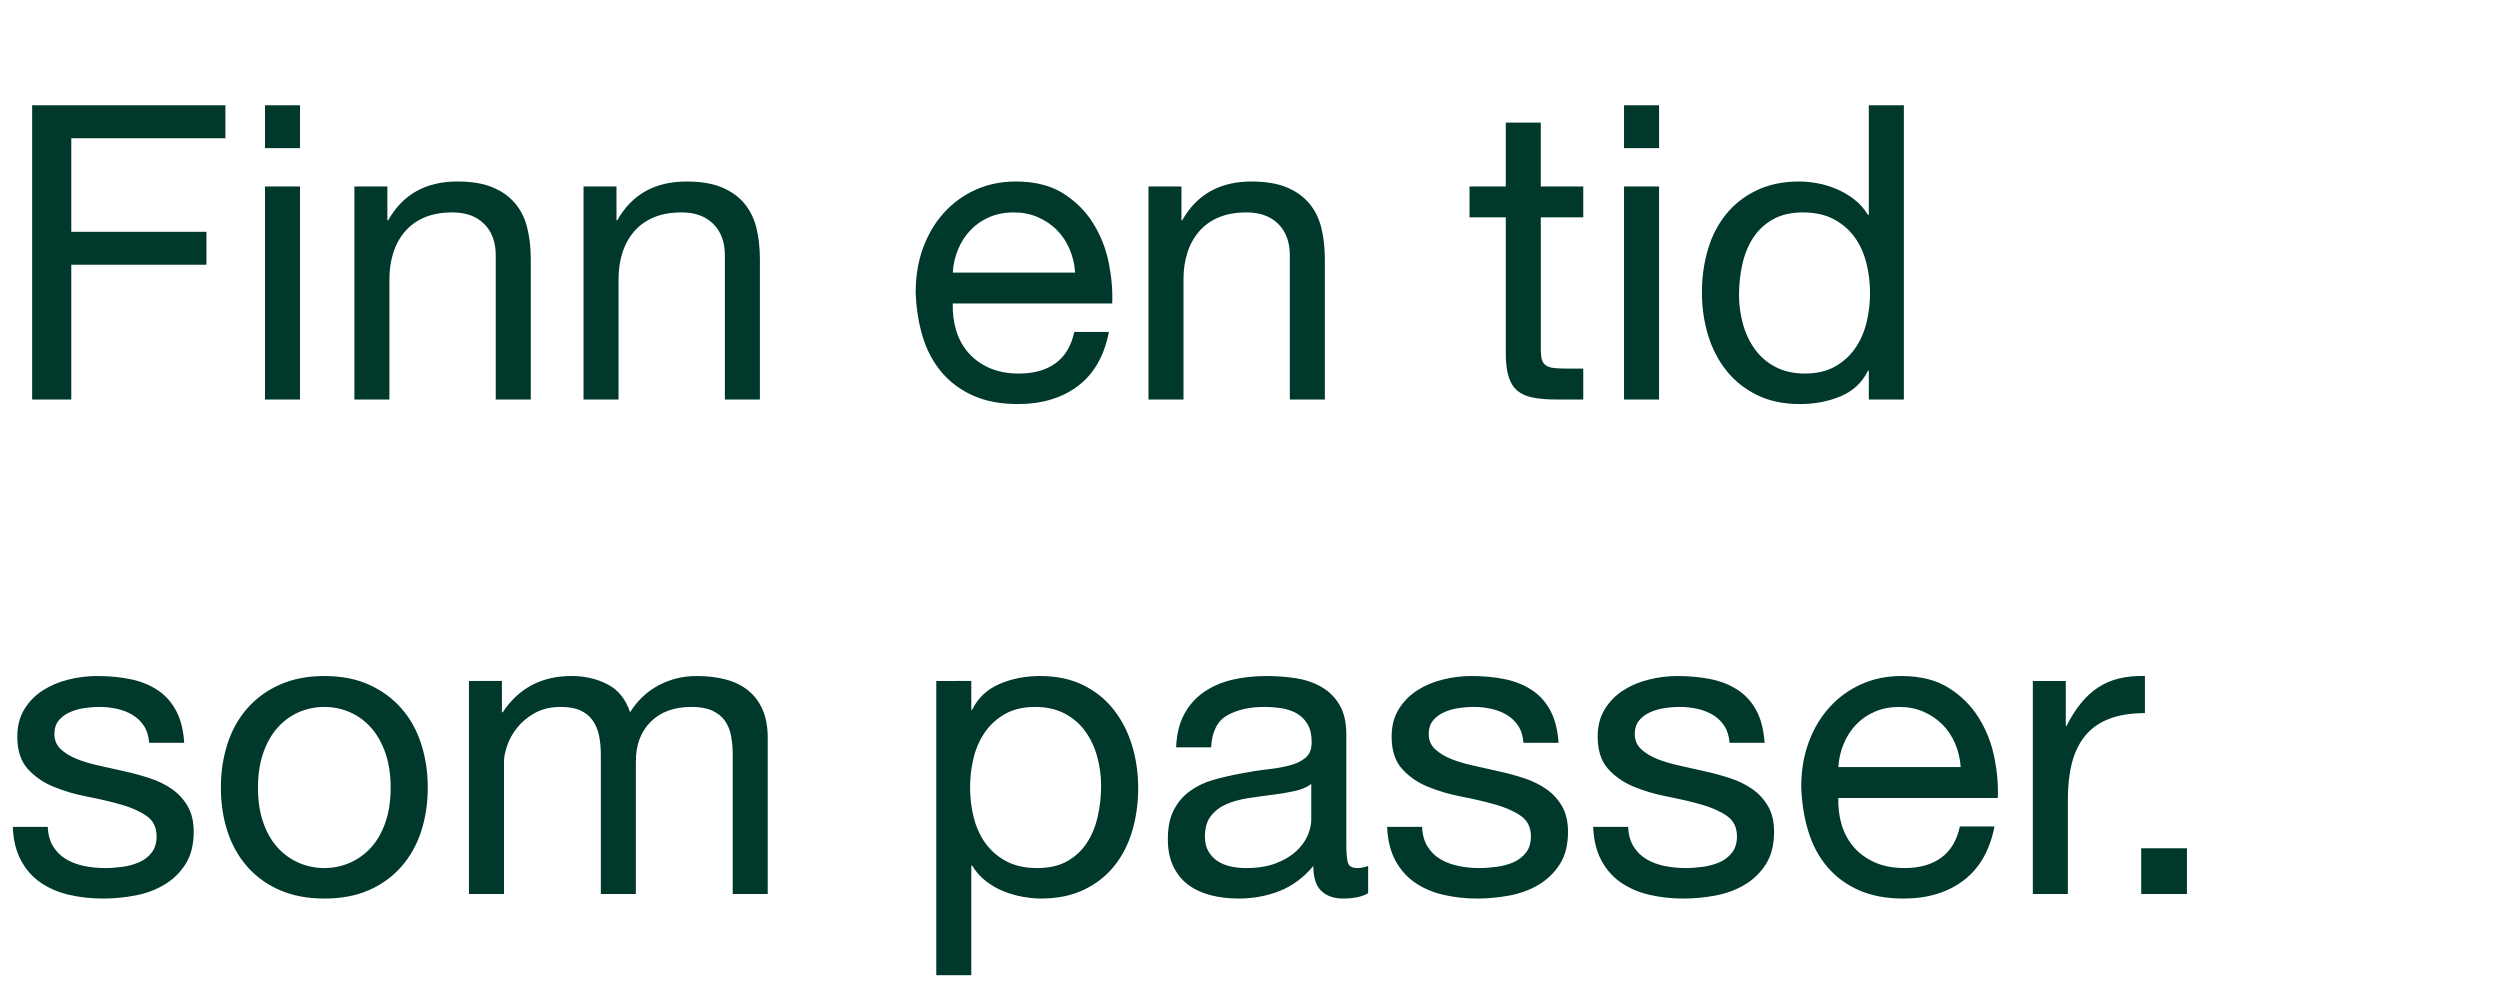 <svg width="90.999" height="35.999" viewBox="0 0 90.999 35.999" xmlns="http://www.w3.org/2000/svg"><g fill="#00382c"><path d="M1.17 3.832v10.71h1.425V9.637h4.92v-1.2h-4.92V5.032h5.61v-1.2zM10.92 5.392v-1.56H9.645v1.56zM9.645 6.787v7.755h1.275V6.787zM12.9 6.787v7.755h1.275v-4.38q0-.525.142-.967.143-.443.428-.773.285-.33.712-.51.428-.18 1.013-.18.735 0 1.155.42.42.42.42 1.14v5.25h1.275v-5.1q0-.63-.128-1.147-.127-.518-.442-.893t-.825-.585q-.51-.21-1.275-.21-1.725 0-2.52 1.41h-.03v-1.23zM21.24 6.787v7.755h1.275v-4.38q0-.525.142-.967.143-.443.428-.773.285-.33.712-.51.428-.18 1.013-.18.735 0 1.155.42.42.42.42 1.14v5.25h1.275v-5.1q0-.63-.128-1.147-.127-.518-.442-.893t-.825-.585q-.51-.21-1.275-.21-1.725 0-2.52 1.41h-.03v-1.23zM39.134 9.922H34.68q.03-.45.195-.847.165-.398.45-.698.285-.3.682-.472.398-.173.893-.173.48 0 .877.173.397.172.69.465.292.292.465.697.172.405.202.855zm1.23 2.16h-1.26q-.165.765-.682 1.14-.518.375-1.327.375-.63 0-1.095-.21-.465-.21-.765-.562-.3-.353-.435-.81-.135-.458-.12-.968h5.804q.03-.705-.127-1.485-.158-.78-.57-1.44-.413-.66-1.095-1.087-.683-.428-1.717-.428-.795 0-1.463.3-.667.3-1.155.84-.487.54-.757 1.275-.27.735-.27 1.62.03.885.262 1.635.233.75.698 1.29.465.54 1.147.84.683.3 1.613.3 1.32 0 2.19-.66.87-.66 1.124-1.965zM41.804 6.787v7.755h1.275v-4.38q0-.525.143-.967.142-.443.427-.773.285-.33.713-.51.427-.18 1.012-.18.735 0 1.155.42.42.42.42 1.14v5.25h1.275v-5.1q0-.63-.127-1.147-.128-.518-.443-.893t-.825-.585q-.51-.21-1.275-.21-1.725 0-2.52 1.41h-.03v-1.23zM56.084 6.787V4.462H54.81v2.325h-1.32v1.125h1.32v4.935q0 .54.105.87.105.33.323.51.217.18.57.248.352.067.847.067h.975v-1.125h-.585q-.3 0-.487-.022-.188-.023-.293-.098-.105-.075-.142-.21-.038-.135-.038-.36V7.912h1.545V6.787zM60.39 5.392v-1.56h-1.276v1.56zm-1.276 1.395v7.755h1.275V6.787zM63.3 10.732q0-.57.12-1.11.12-.54.39-.96.27-.42.72-.675.45-.255 1.094-.255.66 0 1.125.248.465.247.758.652.292.405.427.938.135.532.135 1.102 0 .54-.127 1.065-.128.525-.413.938-.285.412-.735.667-.45.255-1.095.255-.615 0-1.072-.24-.458-.24-.75-.645-.293-.405-.435-.922-.143-.518-.143-1.058zm6 3.81V3.832h-1.276v3.99h-.03q-.21-.345-.517-.577-.308-.233-.653-.375-.345-.143-.69-.203-.345-.06-.645-.06-.885 0-1.552.323-.668.322-1.11.87-.443.547-.66 1.282-.218.735-.218 1.56 0 .825.225 1.56.225.735.668 1.29.442.555 1.11.885.667.33 1.567.33.81 0 1.485-.285t.99-.93h.03v1.05z"/></g><g fill="#00382c"><path d="M1.74 30.097H.465q.03.72.3 1.223.27.502.72.81.45.307 1.035.442t1.23.135q.585 0 1.177-.112.593-.113 1.065-.398.473-.285.765-.75.293-.465.293-1.17 0-.555-.218-.93-.217-.375-.57-.622-.352-.248-.81-.398-.457-.15-.937-.255-.45-.105-.9-.202-.45-.098-.81-.24-.36-.143-.593-.36-.232-.218-.232-.548 0-.3.15-.487.15-.188.39-.3.24-.113.532-.158.293-.045.578-.045.315 0 .622.068.308.067.563.217.255.15.42.398.165.247.195.622h1.275q-.045-.705-.3-1.177-.255-.473-.683-.75-.427-.278-.982-.39-.555-.113-1.215-.113-.51 0-1.028.128-.517.127-.93.39-.412.262-.675.682-.262.42-.262 1.005 0 .75.375 1.17.375.42.937.653.563.232 1.223.36.66.127 1.222.285.563.157.938.412t.375.75q0 .36-.18.593-.18.232-.458.352-.277.12-.607.165-.33.045-.63.045-.39 0-.758-.075-.367-.075-.66-.247-.292-.173-.472-.465-.18-.293-.195-.713zM9.39 28.672q0-.705.187-1.252.188-.548.518-.923t.772-.57q.443-.195.938-.195.495 0 .937.195.443.195.773.57.33.375.517.923.188.547.188 1.252t-.188 1.253q-.187.547-.517.915-.33.367-.773.562-.442.195-.937.195-.495 0-.938-.195-.442-.195-.772-.562-.33-.368-.518-.915-.187-.548-.187-1.253zm-1.35 0q0 .855.24 1.59.24.735.72 1.283.48.547 1.185.855.705.307 1.62.307.93 0 1.627-.307.698-.308 1.178-.855.48-.548.72-1.283.24-.735.24-1.59 0-.855-.24-1.597-.24-.743-.72-1.29-.48-.548-1.178-.863-.697-.315-1.627-.315-.915 0-1.62.315-.705.315-1.185.863-.48.547-.72 1.29-.24.742-.24 1.597zM17.07 24.787v7.755h1.275v-4.83q0-.225.112-.562.113-.338.36-.653.248-.315.645-.54.398-.225.953-.225.435 0 .712.128.278.127.443.36.165.232.232.547.068.315.068.69v5.085h1.275v-4.83q0-.9.54-1.44.54-.54 1.485-.54.465 0 .757.135.293.135.458.368.165.232.225.547.06.315.06.675v5.085h1.275v-5.685q0-.6-.188-1.027-.187-.428-.525-.698-.337-.27-.81-.397-.472-.128-1.057-.128-.765 0-1.403.345-.637.345-1.027.975-.24-.72-.825-1.02-.585-.3-1.305-.3-1.635 0-2.505 1.32h-.03v-1.14zM34.08 24.787v10.71h1.275v-3.99h.03q.21.345.517.578.308.232.653.367.345.135.697.195t.637.06q.885 0 1.553-.315.667-.315 1.11-.862.442-.548.66-1.283.217-.735.217-1.56 0-.825-.225-1.56-.225-.735-.667-1.297-.443-.563-1.11-.893-.668-.33-1.568-.33-.81 0-1.484.293-.675.292-.99.937h-.03v-1.05zm6 3.81q0 .57-.12 1.11-.12.54-.39.96-.27.42-.713.675-.443.255-1.103.255-.66 0-1.124-.247-.465-.248-.758-.653-.292-.405-.427-.937-.135-.533-.135-1.103 0-.54.127-1.065.128-.525.413-.937.285-.413.735-.668.45-.255 1.094-.255.615 0 1.073.24.457.24.75.645.292.405.435.923.142.517.142 1.057zM49.8 32.512q-.33.195-.916.195-.495 0-.787-.277-.293-.278-.293-.908-.525.63-1.222.908-.698.277-1.508.277-.525 0-.997-.12-.473-.12-.818-.375t-.547-.667q-.203-.413-.203-.998 0-.66.225-1.08.225-.42.593-.682.367-.263.84-.398.472-.135.967-.225.525-.105.998-.157.472-.053.832-.15.36-.098.57-.285.21-.188.21-.548 0-.42-.157-.675-.158-.255-.405-.39-.248-.135-.555-.18-.308-.045-.608-.045-.81 0-1.35.308-.54.307-.585 1.162H42.81q.03-.72.3-1.215.27-.495.72-.802.45-.308 1.028-.443.577-.135 1.237-.135.525 0 1.043.075.517.075.937.308.42.232.675.652.255.42.255 1.095v3.99q0 .45.053.66.052.21.352.21.165 0 .39-.075zm-2.07-3.975q-.24.18-.63.263-.39.082-.818.135-.428.052-.863.12-.435.067-.78.217-.345.15-.562.428-.218.277-.218.757 0 .315.128.533.127.217.33.352.202.135.472.195.27.06.57.06.63 0 1.08-.172.45-.173.735-.435.285-.263.42-.57.135-.308.135-.578zM51.764 30.097H50.49q.03.72.3 1.223.27.502.72.81.45.307 1.035.442t1.23.135q.585 0 1.178-.112.592-.113 1.065-.398.472-.285.765-.75.292-.465.292-1.17 0-.555-.217-.93-.218-.375-.57-.622-.353-.248-.81-.398-.458-.15-.938-.255-.45-.105-.9-.202-.45-.098-.81-.24-.36-.143-.592-.36-.233-.218-.233-.548 0-.3.15-.487.15-.188.39-.3.24-.113.533-.158.292-.045.577-.045.315 0 .623.068.307.067.562.217.255.15.42.398.165.247.195.622h1.275q-.045-.705-.3-1.177-.255-.473-.682-.75-.428-.278-.983-.39-.555-.113-1.215-.113-.51 0-1.027.128-.518.127-.93.39-.413.262-.675.682-.263.42-.263 1.005 0 .75.375 1.17.375.42.938.653.562.232 1.222.36.66.127 1.223.285.562.157.937.412t.375.75q0 .36-.18.593-.18.232-.457.352-.278.12-.608.165-.33.045-.63.045-.39 0-.757-.075-.368-.075-.66-.247-.293-.173-.473-.465-.18-.293-.195-.713zM59.264 30.097H57.99q.03.72.3 1.223.27.502.72.81.45.307 1.035.442t1.23.135q.585 0 1.178-.112.592-.113 1.065-.398.472-.285.765-.75.292-.465.292-1.17 0-.555-.217-.93-.218-.375-.57-.622-.353-.248-.81-.398-.458-.15-.938-.255-.45-.105-.9-.202-.45-.098-.81-.24-.36-.143-.592-.36-.233-.218-.233-.548 0-.3.15-.487.15-.188.39-.3.24-.113.533-.158.292-.045.577-.045.315 0 .623.068.307.067.562.217.255.15.42.398.165.247.195.622h1.275q-.045-.705-.3-1.177-.255-.473-.682-.75-.428-.278-.983-.39-.555-.113-1.215-.113-.51 0-1.027.128-.518.127-.93.39-.413.262-.675.682-.263.42-.263 1.005 0 .75.375 1.17.375.42.938.653.562.232 1.222.36.66.127 1.223.285.562.157.937.412t.375.75q0 .36-.18.593-.18.232-.457.352-.278.12-.608.165-.33.045-.63.045-.39 0-.757-.075-.368-.075-.66-.247-.293-.173-.473-.465-.18-.293-.195-.713zM71.369 27.922h-4.455q.03-.45.195-.847.165-.398.45-.698.285-.3.683-.472.397-.173.892-.173.48 0 .878.173.397.172.69.465.292.292.465.697.172.405.202.855zm1.23 2.16h-1.26q-.165.765-.682 1.14-.518.375-1.328.375-.63 0-1.095-.21-.465-.21-.765-.562-.3-.353-.435-.81-.135-.458-.12-.968h5.805q.03-.705-.127-1.485-.158-.78-.57-1.44-.413-.66-1.095-1.087-.683-.428-1.718-.428-.795 0-1.462.3-.668.3-1.155.84-.488.54-.758 1.275-.27.735-.27 1.62.03.885.263 1.635.232.75.697 1.29.465.54 1.148.84.682.3 1.612.3 1.32 0 2.19-.66.87-.66 1.125-1.965zM73.994 24.787v7.755h1.275v-3.45q0-.75.15-1.327.15-.578.48-.983.33-.405.87-.615.54-.21 1.305-.21v-1.35q-1.035-.03-1.71.42-.675.45-1.14 1.395h-.03v-1.635zM77.939 30.877v1.665h1.665v-1.665z"/></g></svg>